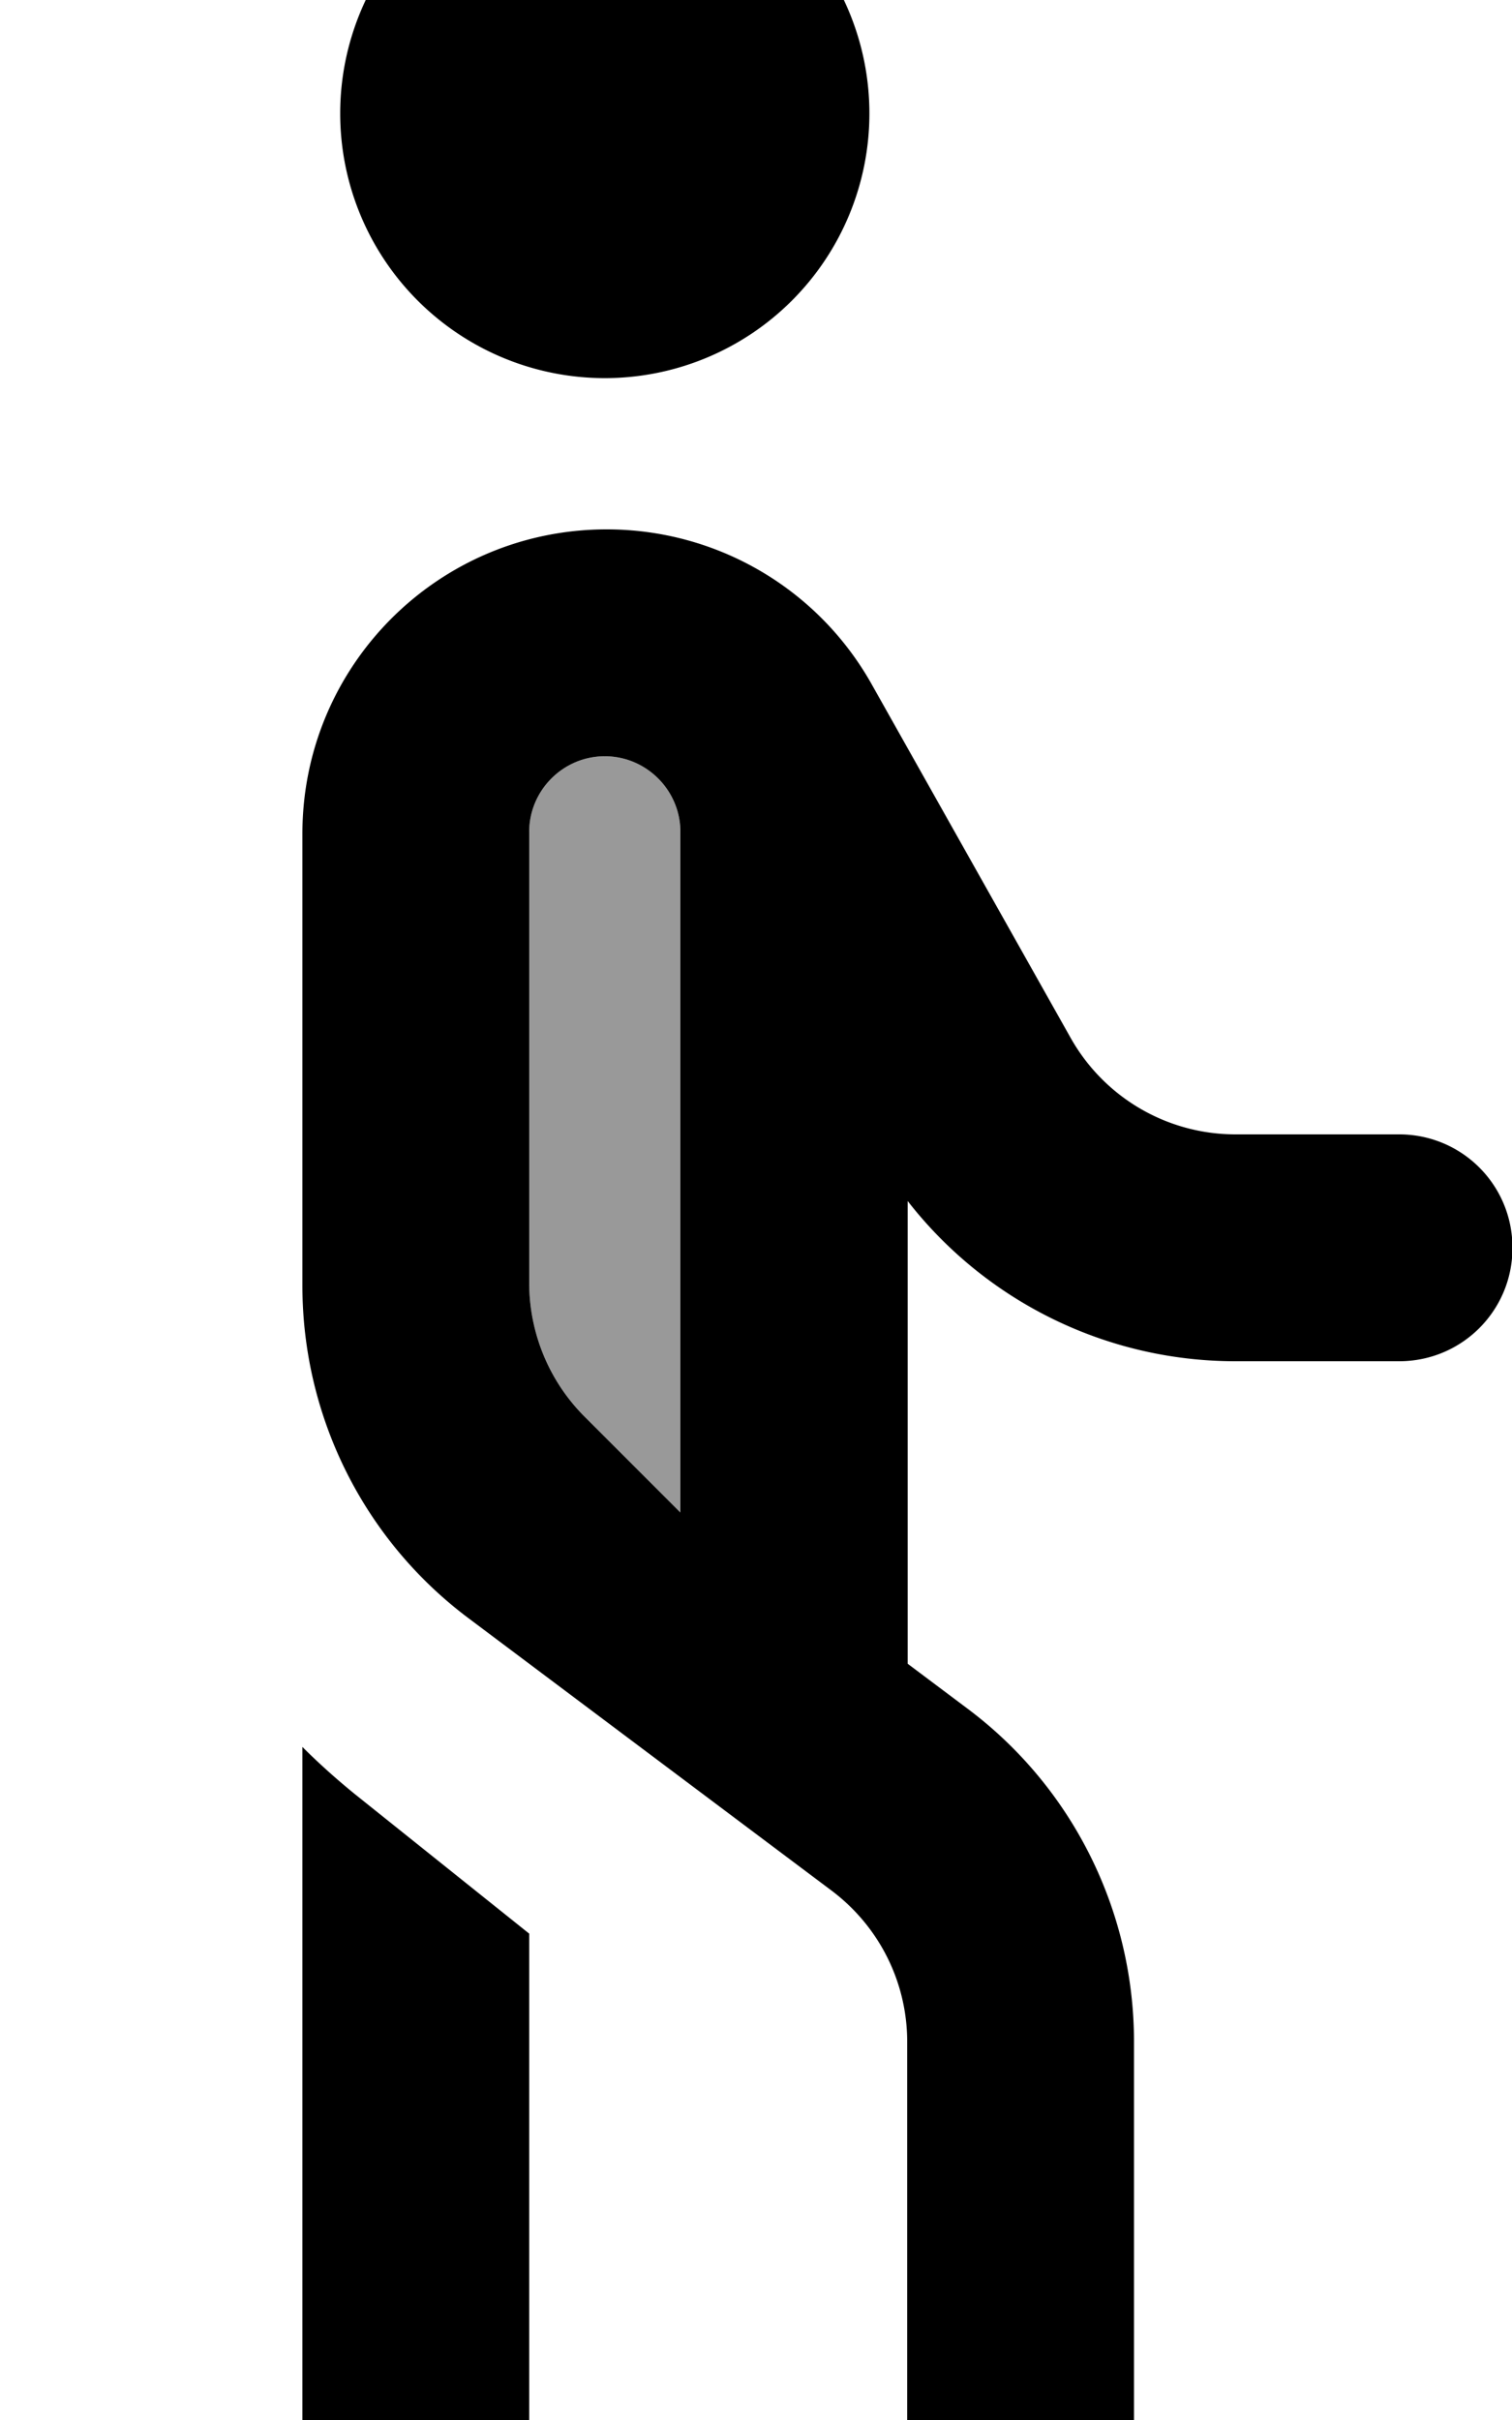 <svg xmlns="http://www.w3.org/2000/svg" viewBox="0 0 320 512"><!--! Font Awesome Pro 7.0.0 by @fontawesome - https://fontawesome.com License - https://fontawesome.com/license (Commercial License) Copyright 2025 Fonticons, Inc. --><path style="fill:currentColor;opacity:.4" d="M112 176l0 95.4c0 10.6 4.2 20.8 11.7 28.3L144 320 144 176c0-8.8-7.2-16-16-16s-16 7.2-16 16z"/><path style="fill:currentColor;opacity:1" d="M128-32a56 56 0 1 1 0 112 56 56 0 1 1 0-112zM64 176.4c0-35.6 28.8-64.4 64.4-64.4 23.3 0 44.7 12.5 56.1 32.8l42.1 74.8c7.1 12.6 20.4 20.4 34.9 20.4l34.6 0c13.3 0 24 10.7 24 24s-10.7 24-24 24l-34.6 0c-27.4 0-52.9-12.7-69.4-33.9l0 97.9 12.8 9.6C227 378.2 240 404.3 240 432l0 88c0 13.3-10.7 24-24 24s-24-10.7-24-24l0-88c0-12.6-5.9-24.4-16-32L99.2 342.4C77 325.8 64 299.7 64 272l0-95.6zm0 193.2c3.5 3.5 7.2 6.8 11 9.9l37 29.6 0 111c0 13.3-10.7 24-24 24s-24-10.7-24-24l0-150.4zM128 160c-8.8 0-16 7.2-16 16l0 95.4c0 10.6 4.2 20.8 11.7 28.3L144 320 144 176c0-8.8-7.2-16-16-16z"/></svg>